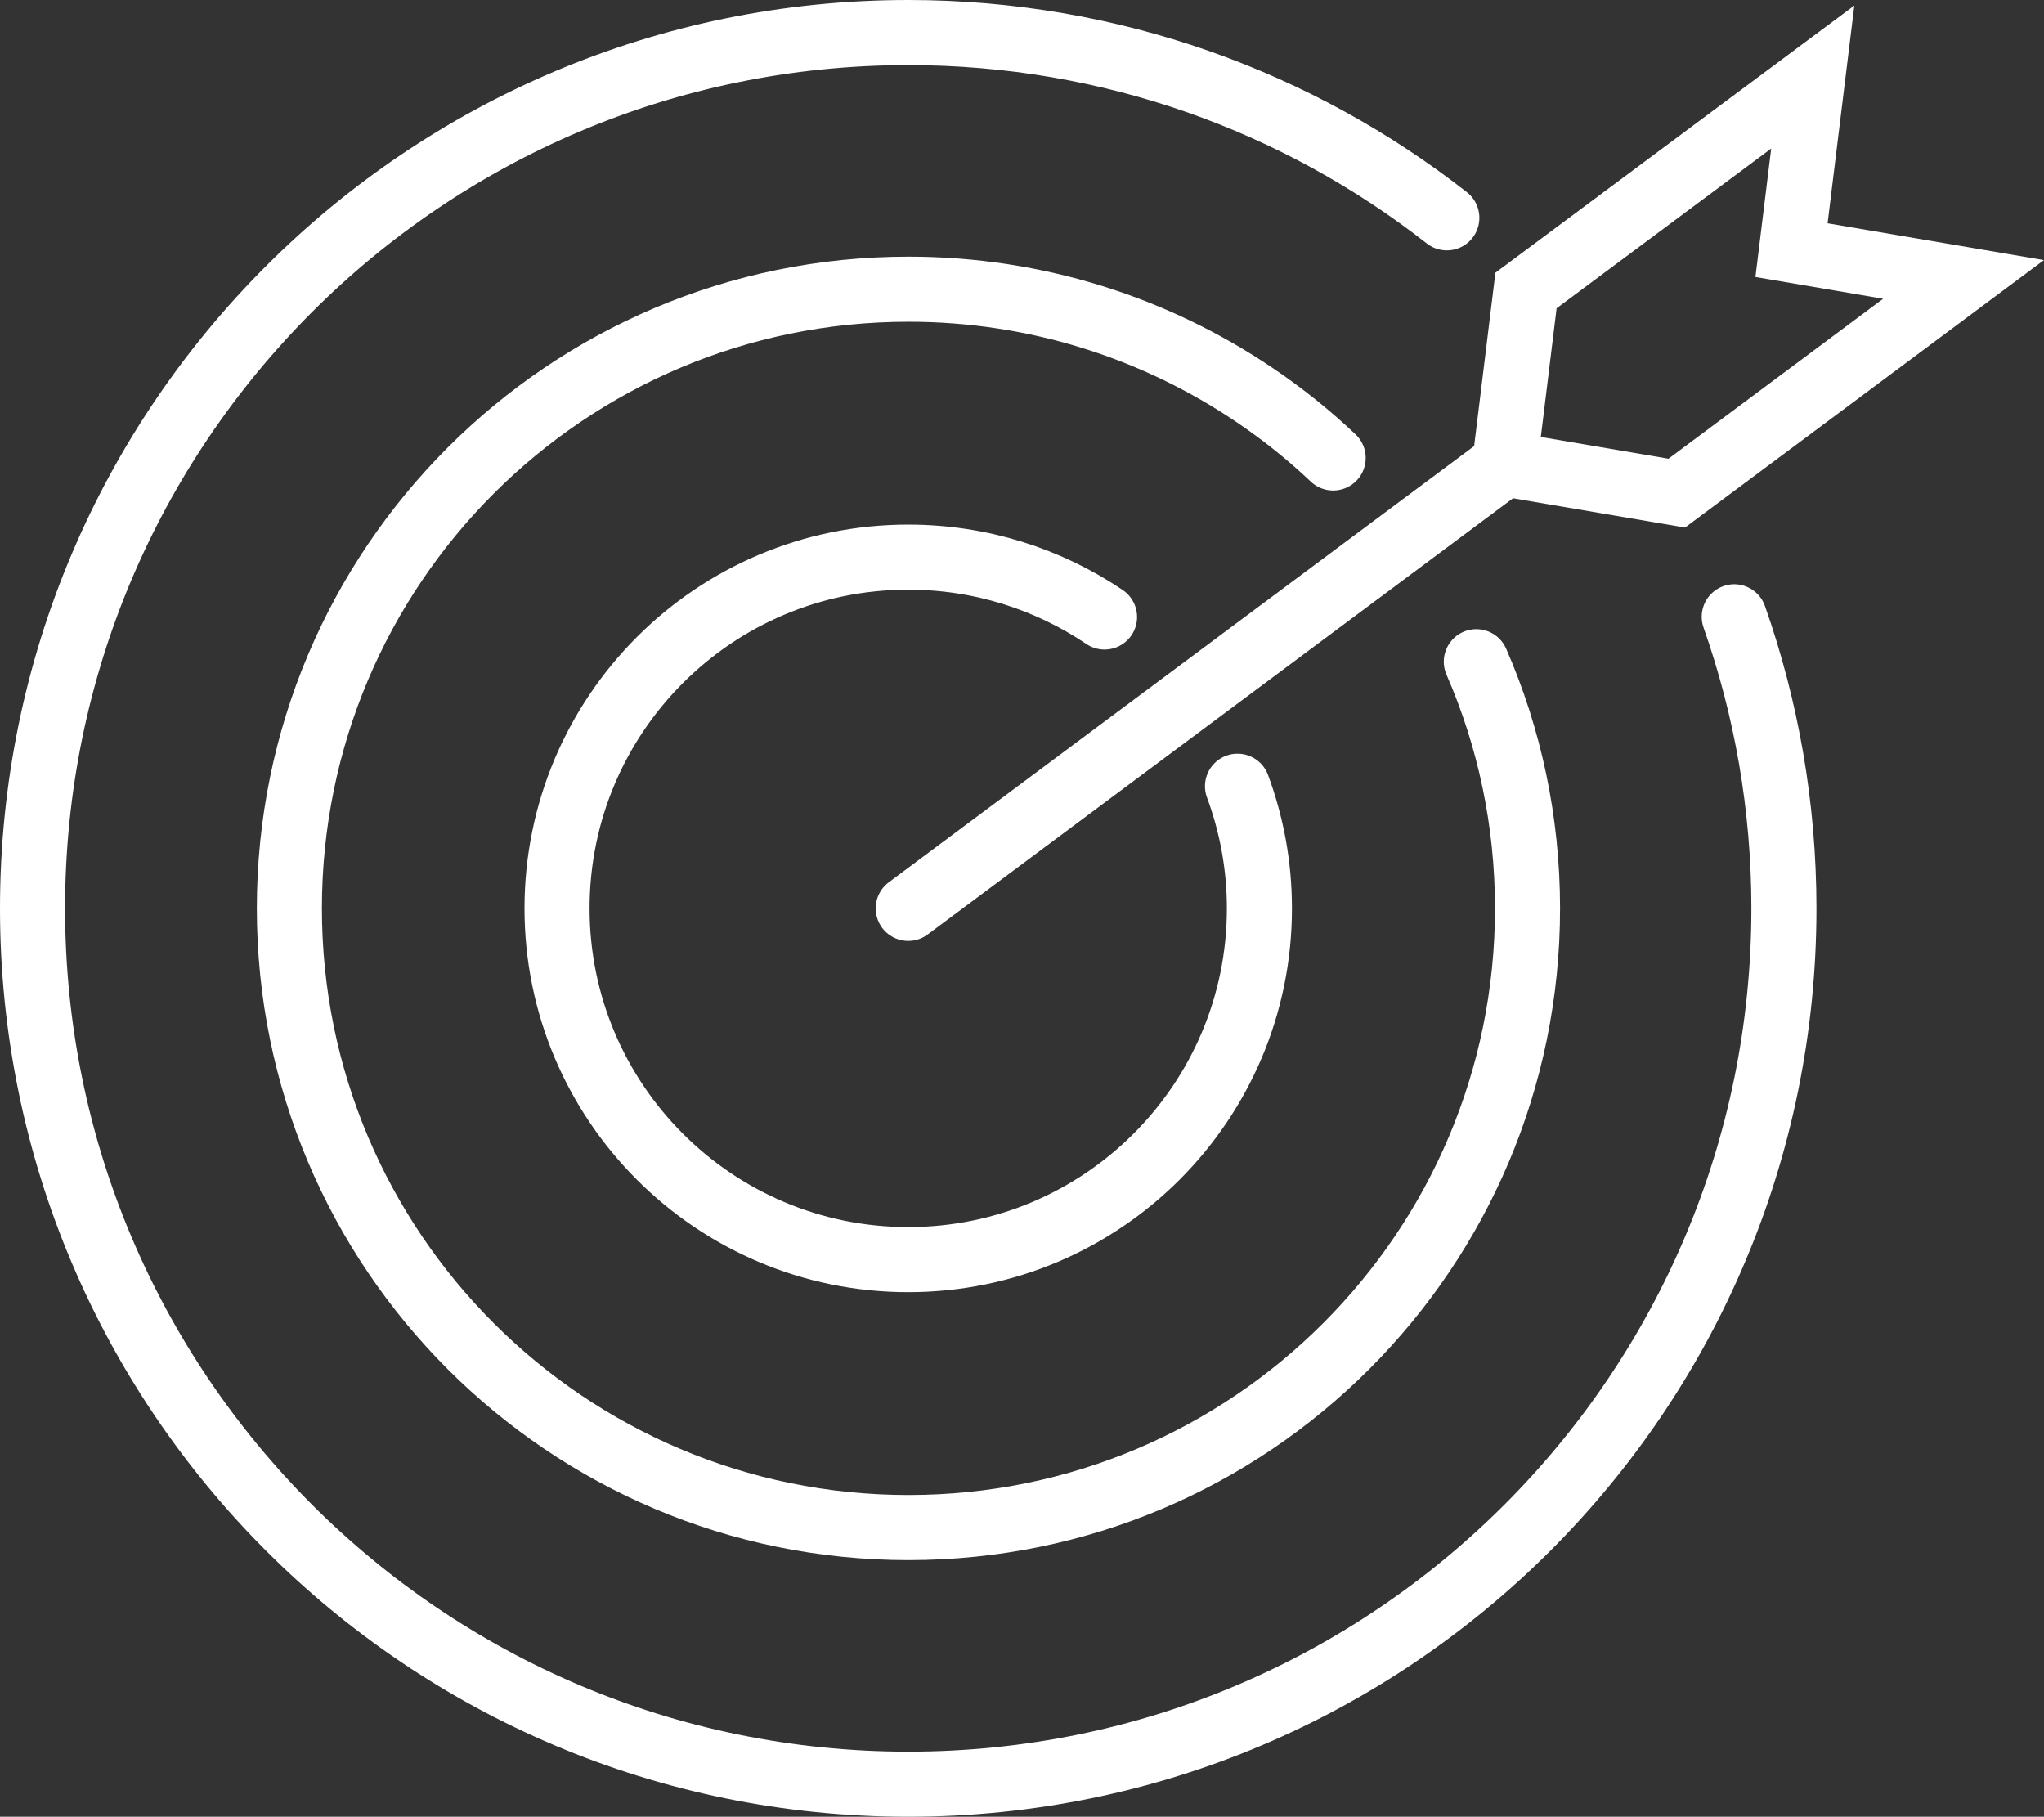 <?xml version="1.0" encoding="UTF-8"?>
<svg id="Layer_1" data-name="Layer 1" xmlns="http://www.w3.org/2000/svg" viewBox="0 0 94.23 83.74">
  <rect x="0" y="0" width="94.23" height="83.74" fill="#333333" stroke="none"/>
  <defs>
    <style>
      .cls-1 {
        fill: none;
        stroke: #fff;
        stroke-linecap: round;
        stroke-miterlimit: 10;
        stroke-width: 3px;
      }
    </style>
  </defs>
  <path class="cls-1" d="M79.95,28.43c1.48,4.2,2.29,8.73,2.29,13.44,0,22.29-18.07,40.37-40.37,40.37S1.5,64.16,1.5,41.87,19.57,1.5,41.87,1.5c9.37,0,17.99,3.19,24.83,8.54"/>
  <path class="cls-1" d="M68.06,30.5c1.52,3.48,2.36,7.33,2.36,11.37,0,15.76-12.78,28.54-28.54,28.54s-28.54-12.78-28.54-28.54,12.78-28.54,28.54-28.54c5.91,0,11.4,1.8,15.96,4.88,1.29.87,2.5,1.84,3.62,2.9"/>
  <path class="cls-1" d="M57.05,36.24c.65,1.75,1.01,3.65,1.01,5.63,0,8.94-7.25,16.19-16.19,16.19s-16.19-7.25-16.19-16.19,7.25-16.19,16.19-16.19c3.35,0,6.47,1.02,9.05,2.76"/>
  <g>
    <polygon class="cls-1" points="77.3 22.73 69.37 21.38 70.35 13.39 83.57 3.55 82.59 11.53 90.52 12.88 77.3 22.73"/>
    <line class="cls-1" x1="69.37" y1="21.38" x2="41.87" y2="41.87"/>
  </g>
</svg>